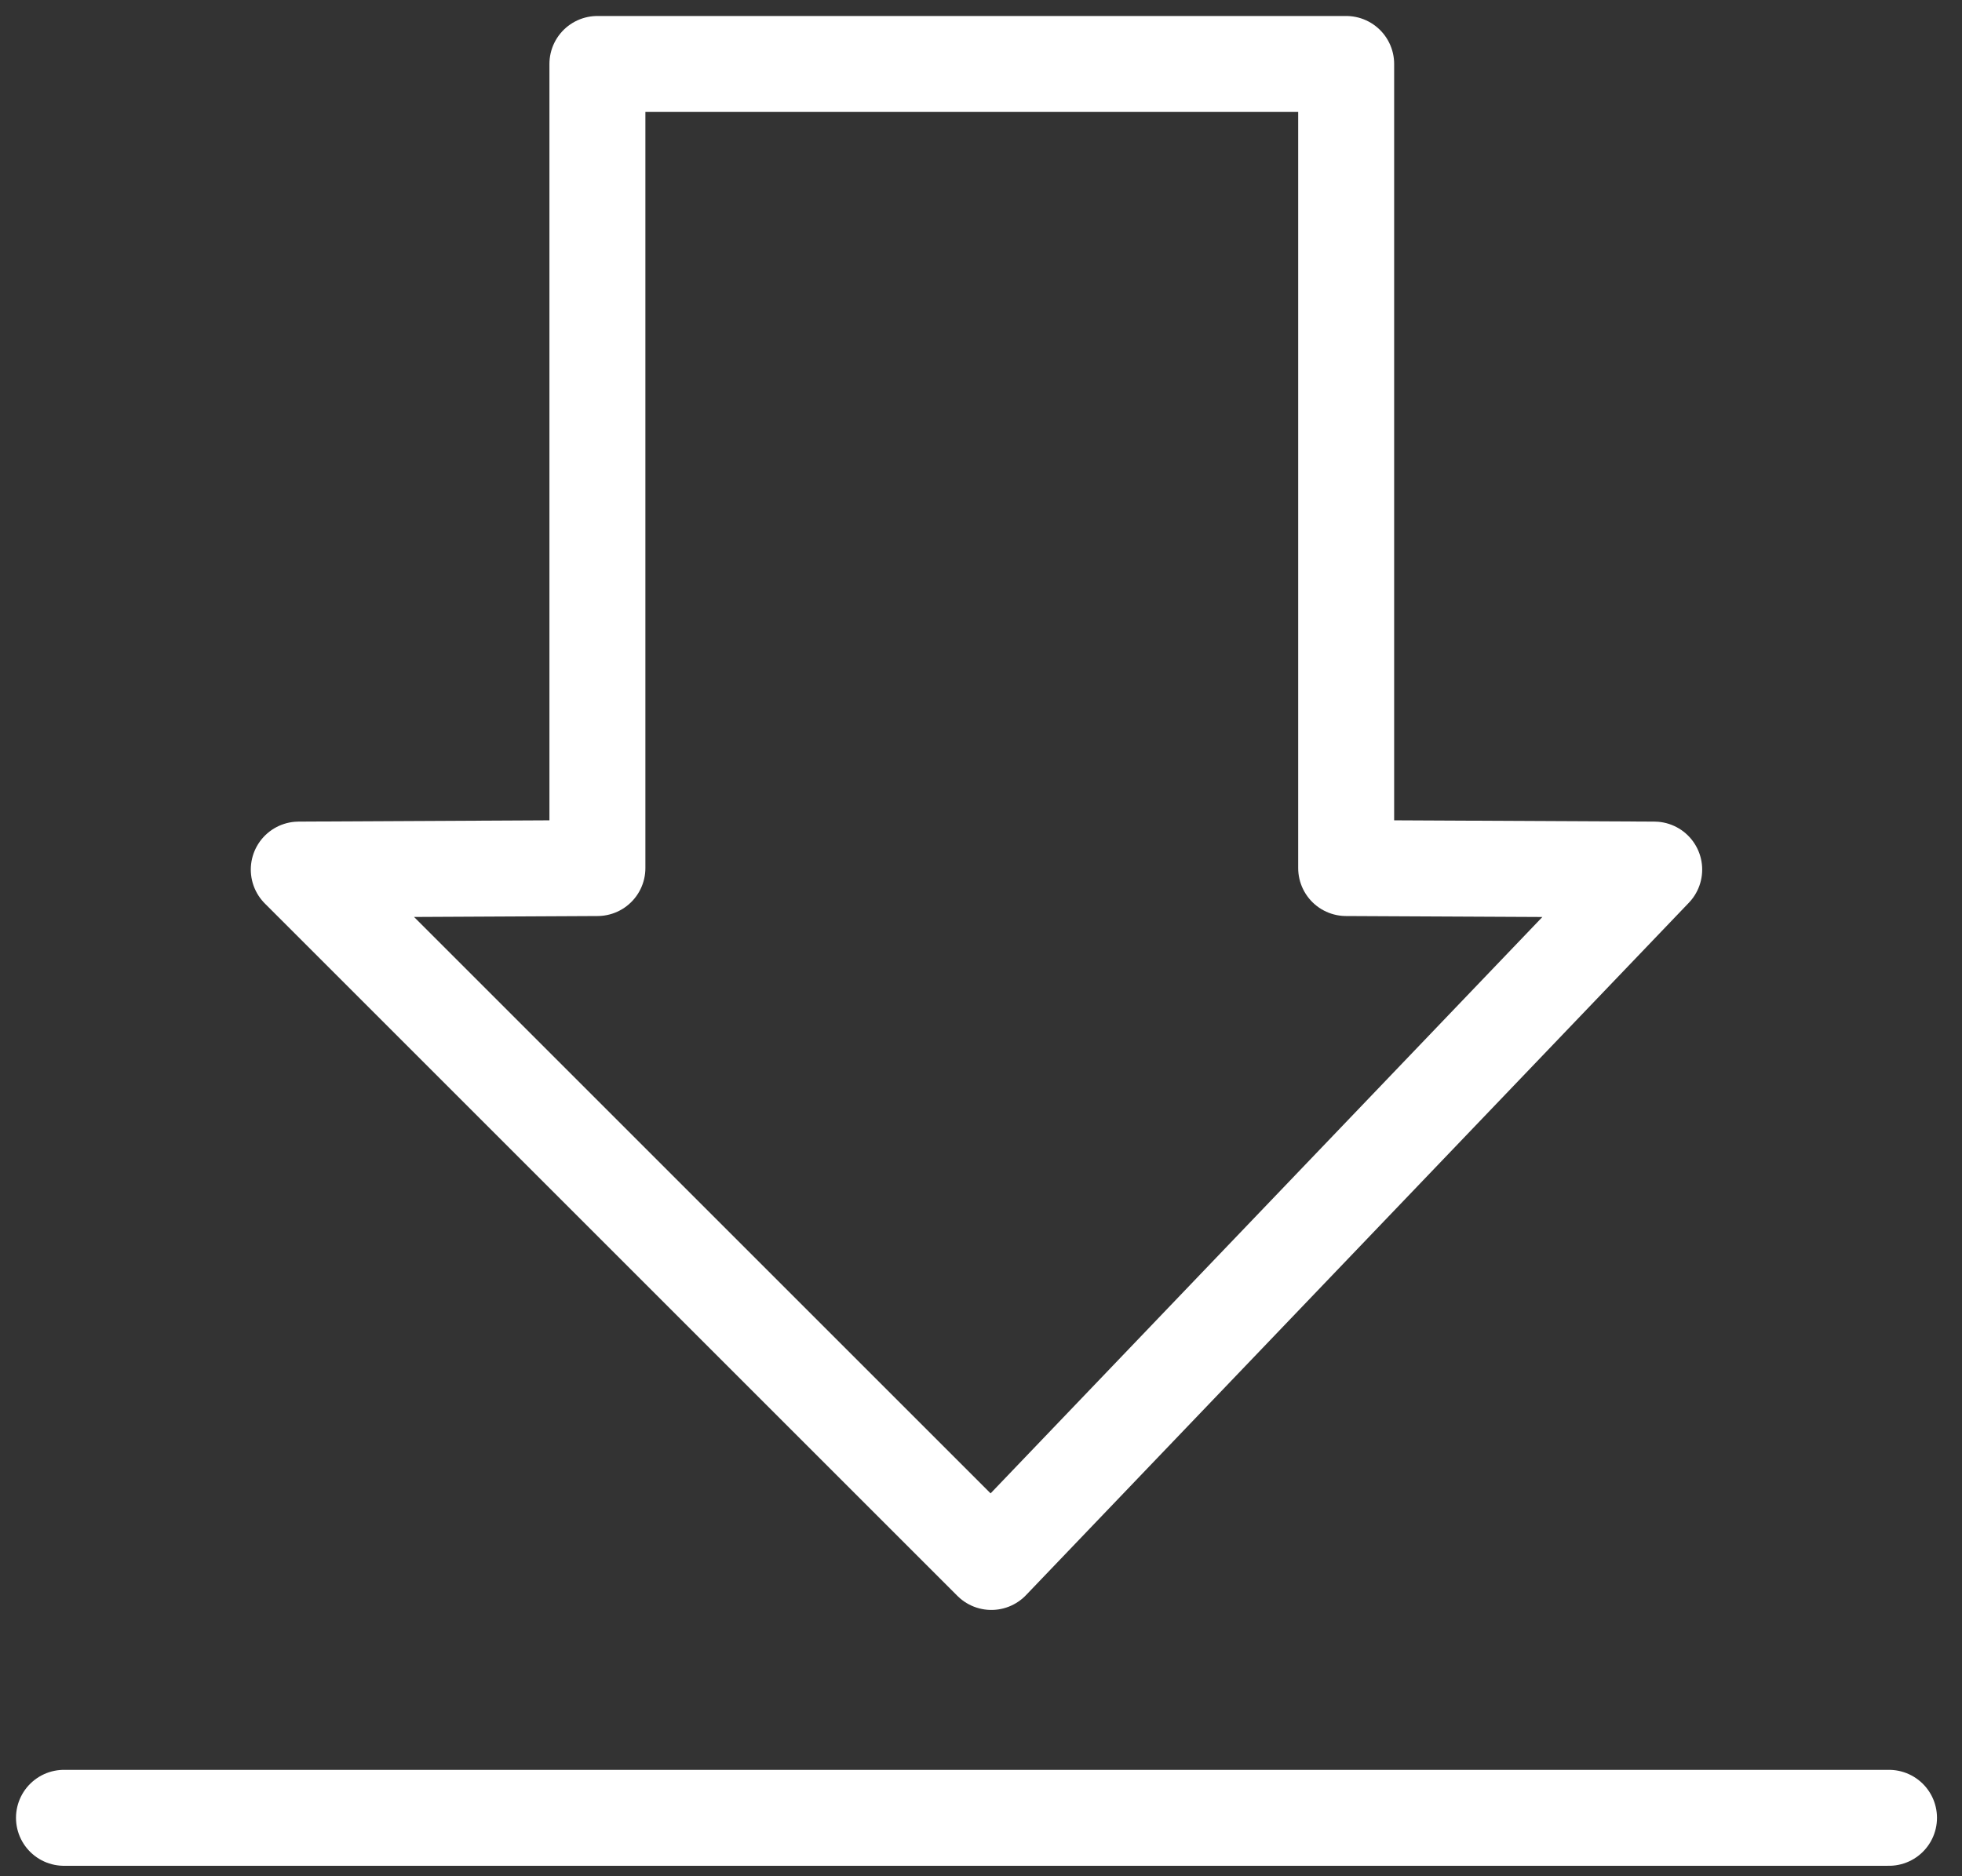 <svg width="92" height="88" viewBox="0 0 92 88" fill="none" xmlns="http://www.w3.org/2000/svg">
<rect x="0" y="0" width="92" height="88" fill="#333333" stroke="none"/>
<path d="M63.123 3V40.714L77.567 40.785L46.485 73.26L14.01 40.785L28.013 40.714V3H63.123Z" stroke="white" stroke-width="4.5" stroke-miterlimit="10" stroke-linecap="round" stroke-linejoin="round"/>
<path d="M88.577 85.26H3" stroke="white" stroke-width="4.5" stroke-miterlimit="10" stroke-linecap="round" stroke-linejoin="round"/>
</svg>
